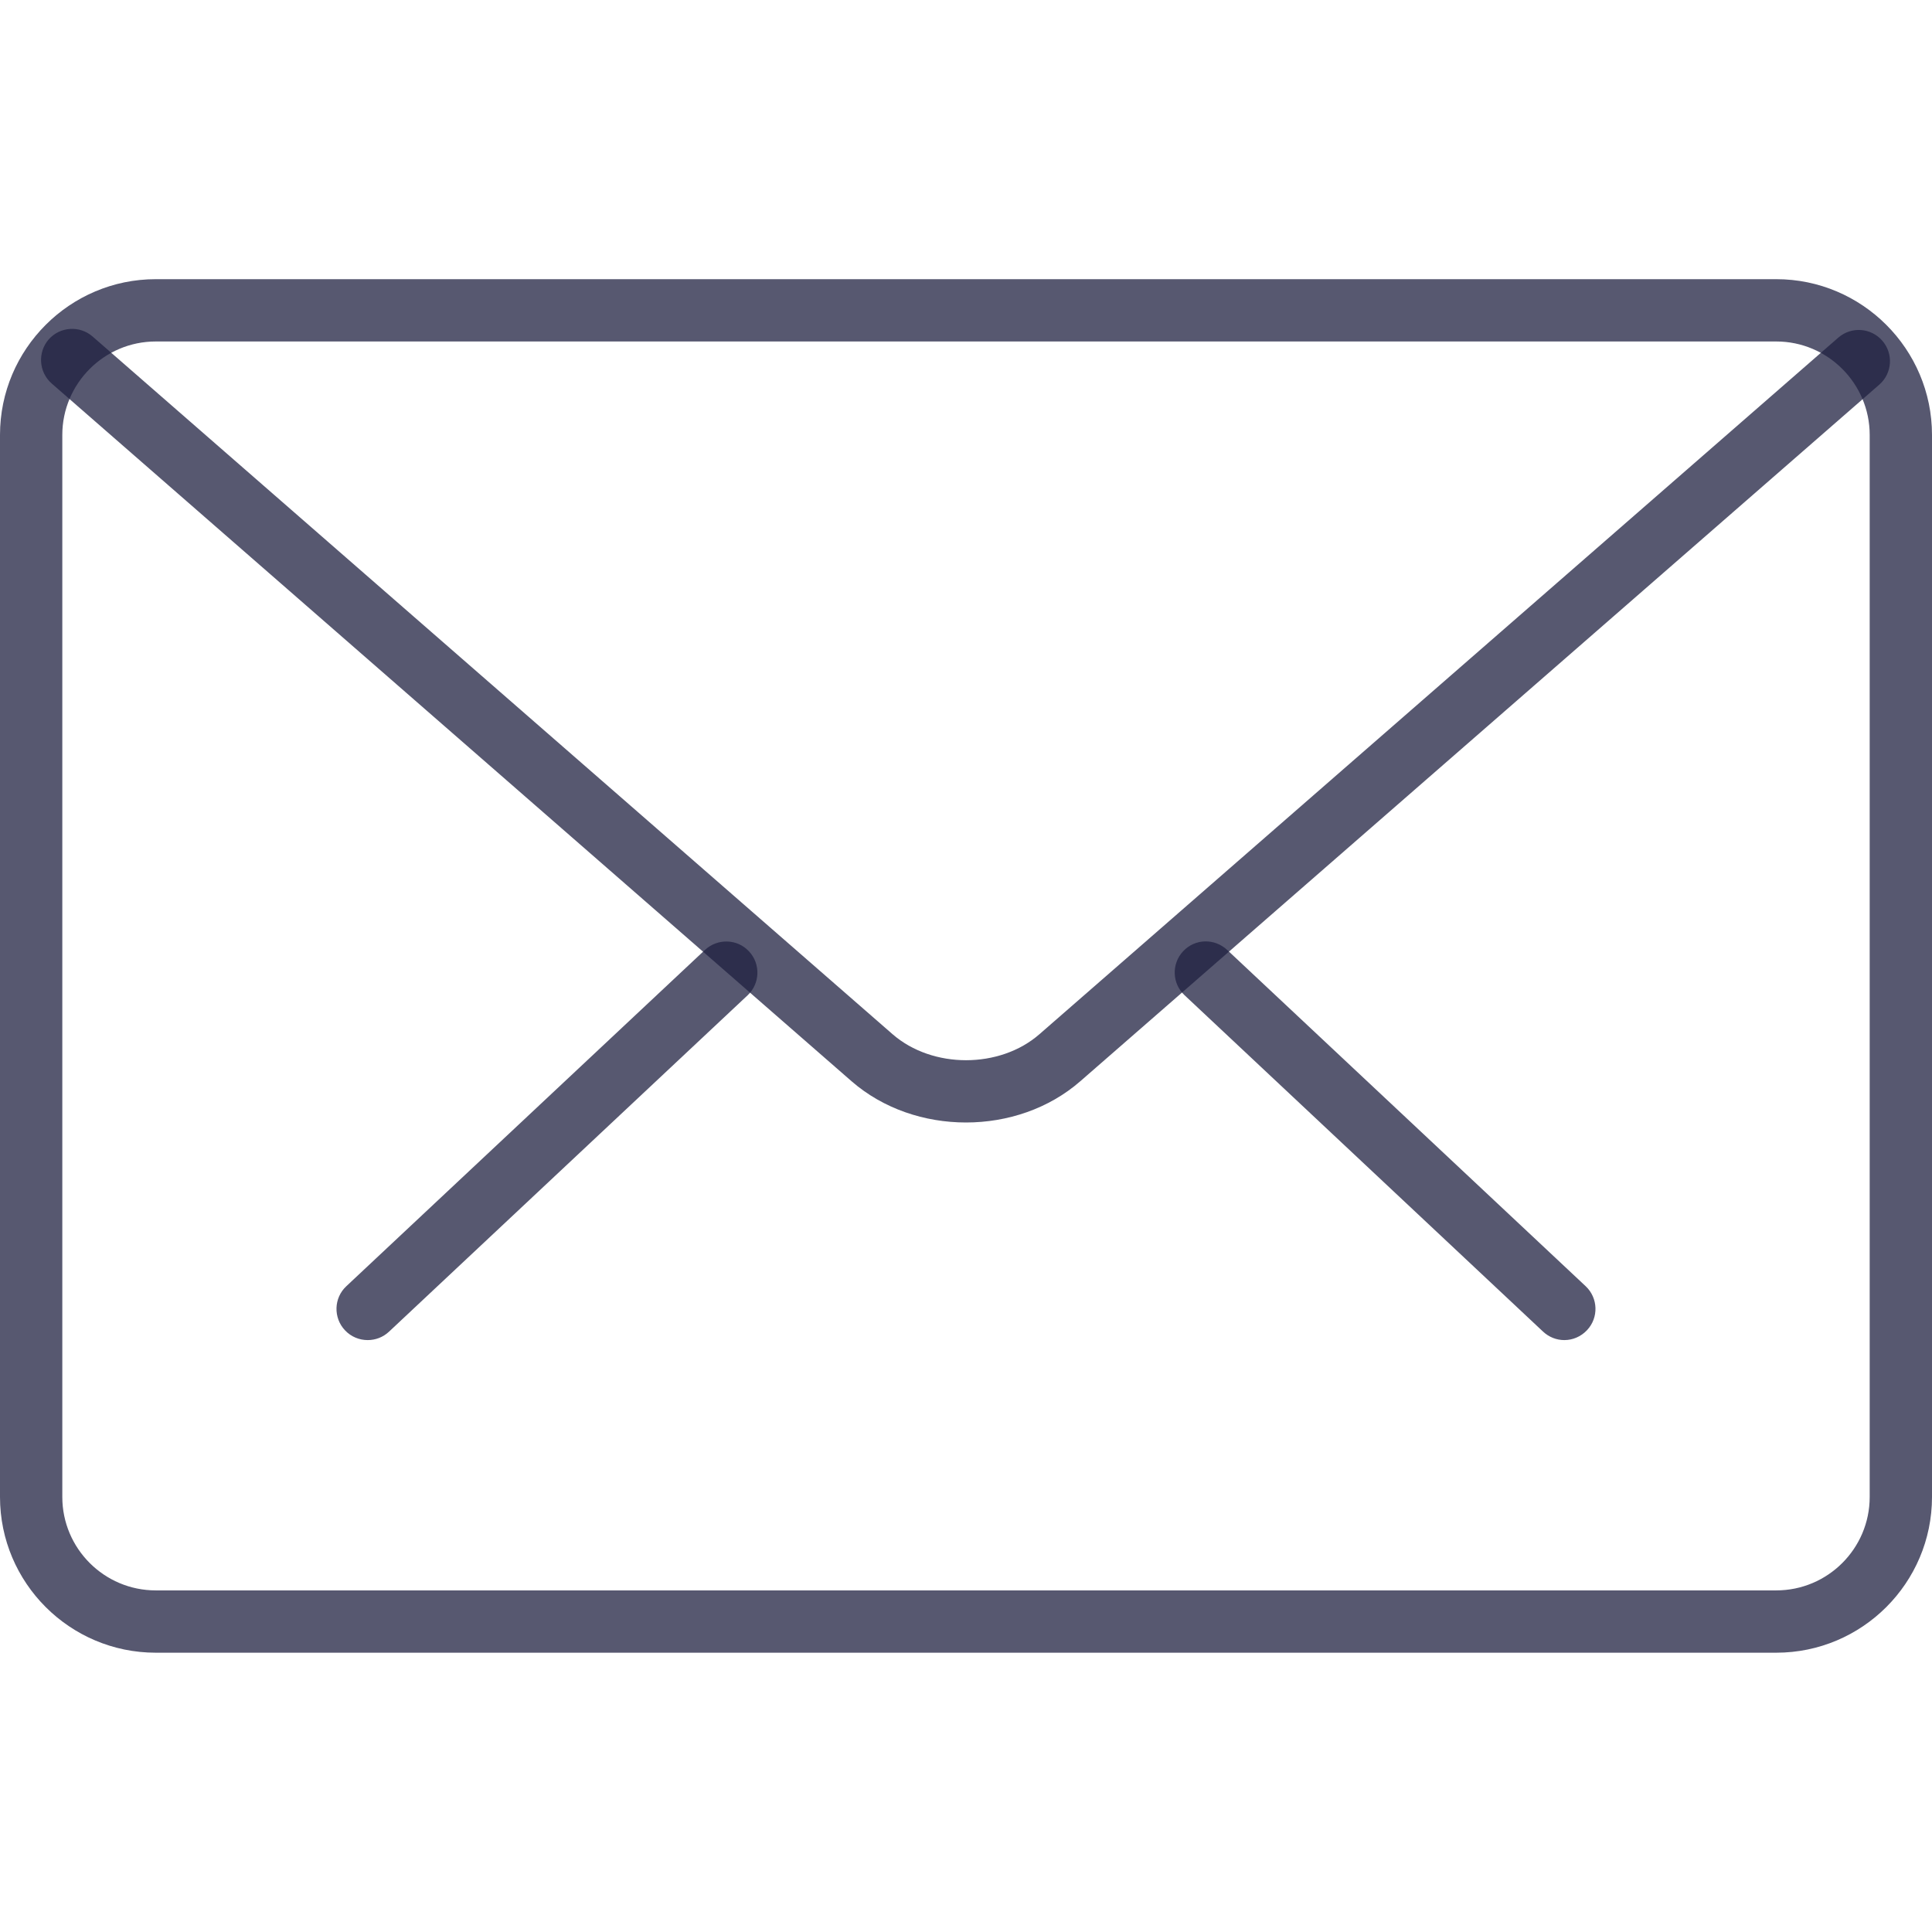 <svg width="16" height="16" viewBox="0 0 16 16" fill="none" xmlns="http://www.w3.org/2000/svg">
<path d="M12.955 11.098C12.891 11.098 12.828 11.074 12.778 11.027L9.81 8.242C9.706 8.145 9.701 7.982 9.798 7.878C9.896 7.773 10.058 7.769 10.163 7.867L13.132 10.652C13.235 10.749 13.241 10.912 13.143 11.016C13.092 11.07 13.024 11.098 12.955 11.098Z" fill="#1F2041" fill-opacity="0.75"/>
<path d="M3.045 11.098C2.976 11.098 2.908 11.071 2.857 11.017C2.759 10.913 2.764 10.749 2.868 10.652L5.838 7.867C5.942 7.77 6.106 7.774 6.203 7.879C6.3 7.982 6.295 8.146 6.191 8.243L3.222 11.028C3.172 11.075 3.109 11.098 3.045 11.098Z" fill="#1F2041" fill-opacity="0.75"/>
<path d="M14.71 13.687H1.29C0.579 13.687 0 13.109 0 12.397V3.602C0 2.891 0.579 2.312 1.29 2.312H14.71C15.421 2.312 16 2.891 16 3.602V12.397C16 13.109 15.421 13.687 14.71 13.687ZM1.29 2.828C0.863 2.828 0.516 3.176 0.516 3.602V12.397C0.516 12.824 0.863 13.171 1.29 13.171H14.71C15.137 13.171 15.484 12.824 15.484 12.397V3.602C15.484 3.176 15.137 2.828 14.71 2.828H1.29Z" fill="#1F2041" fill-opacity="0.75"/>
<path d="M8 9.296C7.657 9.296 7.314 9.182 7.053 8.955L0.428 3.176C0.321 3.082 0.31 2.919 0.403 2.811C0.498 2.704 0.66 2.694 0.767 2.787L7.392 8.565C7.722 8.852 8.279 8.852 8.608 8.565L15.224 2.796C15.331 2.703 15.493 2.713 15.588 2.821C15.682 2.929 15.671 3.091 15.564 3.185L8.947 8.954C8.686 9.182 8.343 9.296 8 9.296Z" fill="#1F2041" fill-opacity="0.75"/>
</svg>
